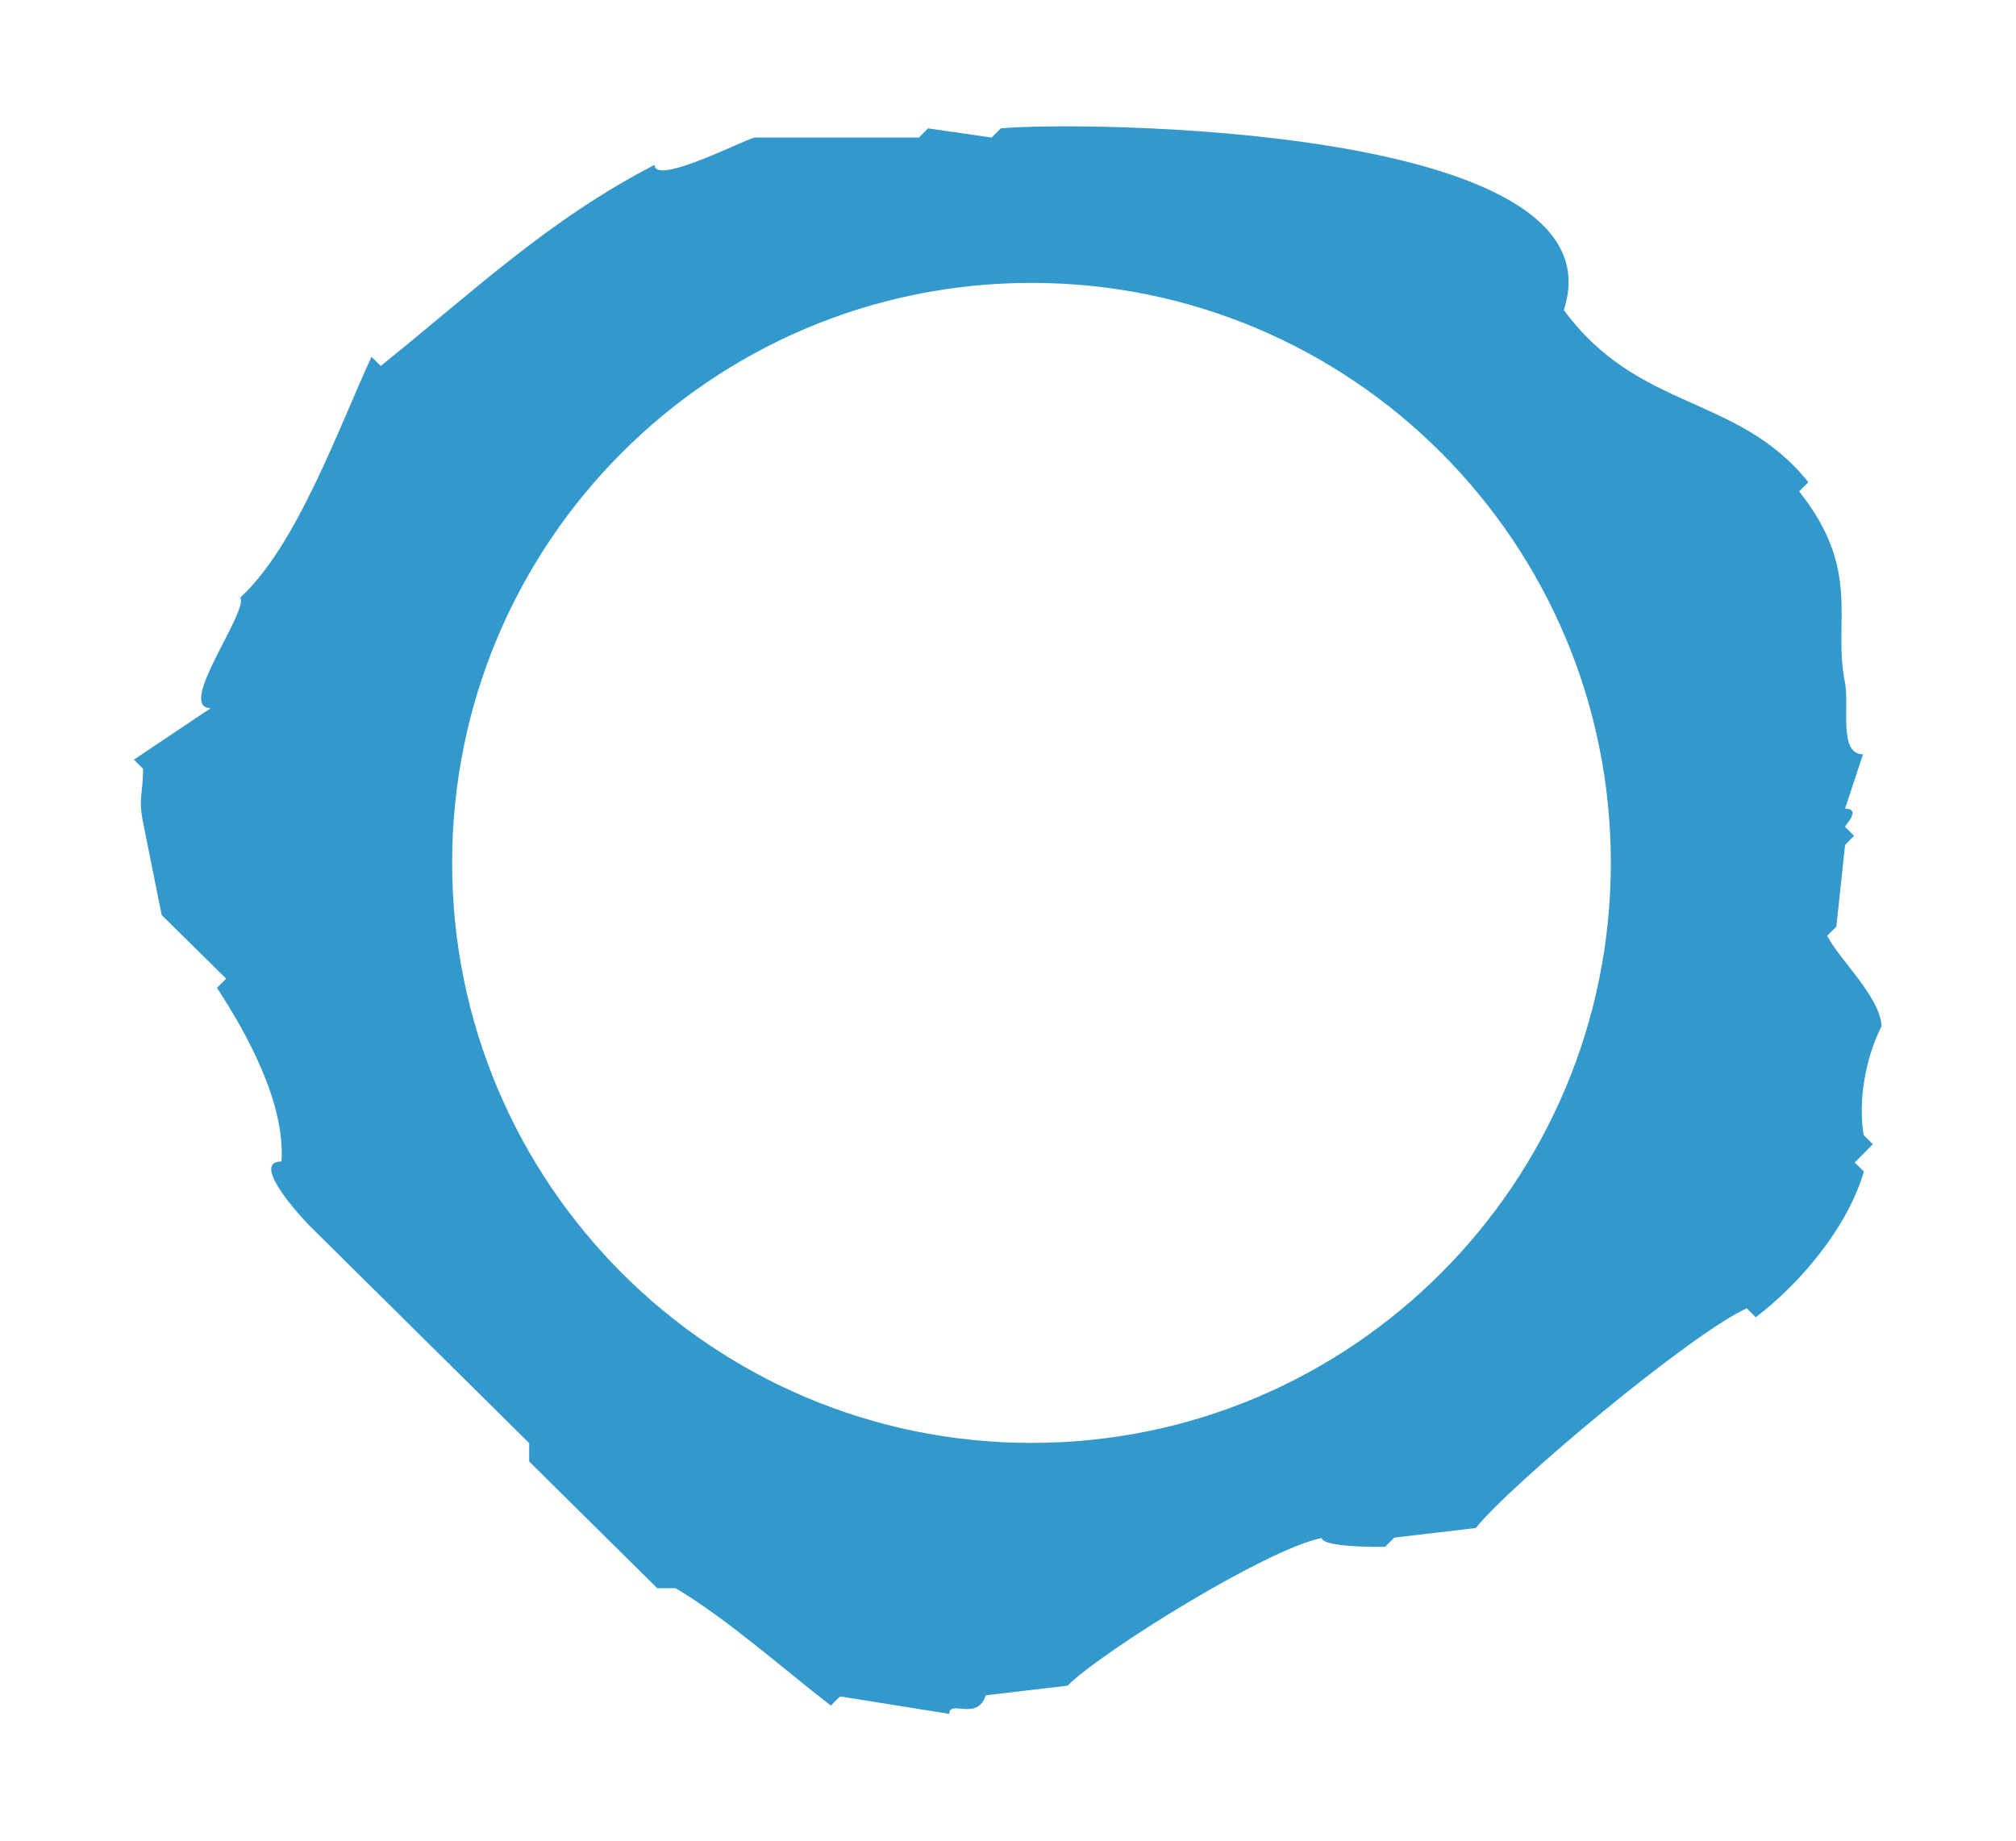<svg xmlns="http://www.w3.org/2000/svg" xmlns:xlink="http://www.w3.org/1999/xlink" width="437" height="399"><defs><symbol xmlns="http://www.w3.org/2000/svg" id="a" viewBox="0 740 120 100"><path fill="#39c" d="M92.73 789.5l.4-.41-.4-.4c0-.07.75-.81 0-.81l.8-2.43c-1.11 0-.59-2.15-.81-3.24-.55-2.71.78-4.94-2.04-8.5l.41-.41c-3.15-3.94-7.58-3.14-10.92-7.69 2.76-8.34-21.93-8.43-25.14-8.11l-.41.41-2.84-.41-.41.41h-7.32c-.36.03-4.48 2.18-4.48 1.22-4.73 2.44-8.06 5.63-12.23 8.98l-.41-.41c-1.46 3.15-3.33 8.43-5.86 10.75.38.62-2.89 4.94-1.32 4.94l-3.43 2.3.41.41c0 1.12-.23 1.28.01 2.45l.82 4.08 2.88 2.84-.41.41c1.35 2.07 3.05 5.15 2.88 7.75-1.48.01 1.08 2.7 1.23 2.85l9.83 9.73v.82l5.72 5.66h.82c2.28 1.35 4.73 3.54 6.93 5.24l.41-.41 4.88.78c0-.66 1.24.35 1.63-.83l3.65-.43c1.52-1.52 8.93-6.13 11.35-6.59.08.43 2.61.39 2.83.39l.41-.41 3.64-.43c1.53-1.92 9.57-8.66 12.1-9.81l.4.4c2.01-1.53 4.11-4.03 4.83-6.51l-.41-.4.81-.82-.41-.4c-.26-1.54.09-3.48.8-4.87-.08-1.34-1.9-2.98-2.43-4.04l.41-.4.39-3.65zm-62.2.8c0-14.31 11.58-25.9 25.87-25.9s25.87 11.59 25.87 25.9c0 14.3-11.58 25.9-25.87 25.9s-25.87-11.6-25.87-25.9z"/></symbol></defs><g class="layer"><use x="-37.654" y="-60.271" transform="scale(1.333)" xlink:href="#a"/></g></svg>